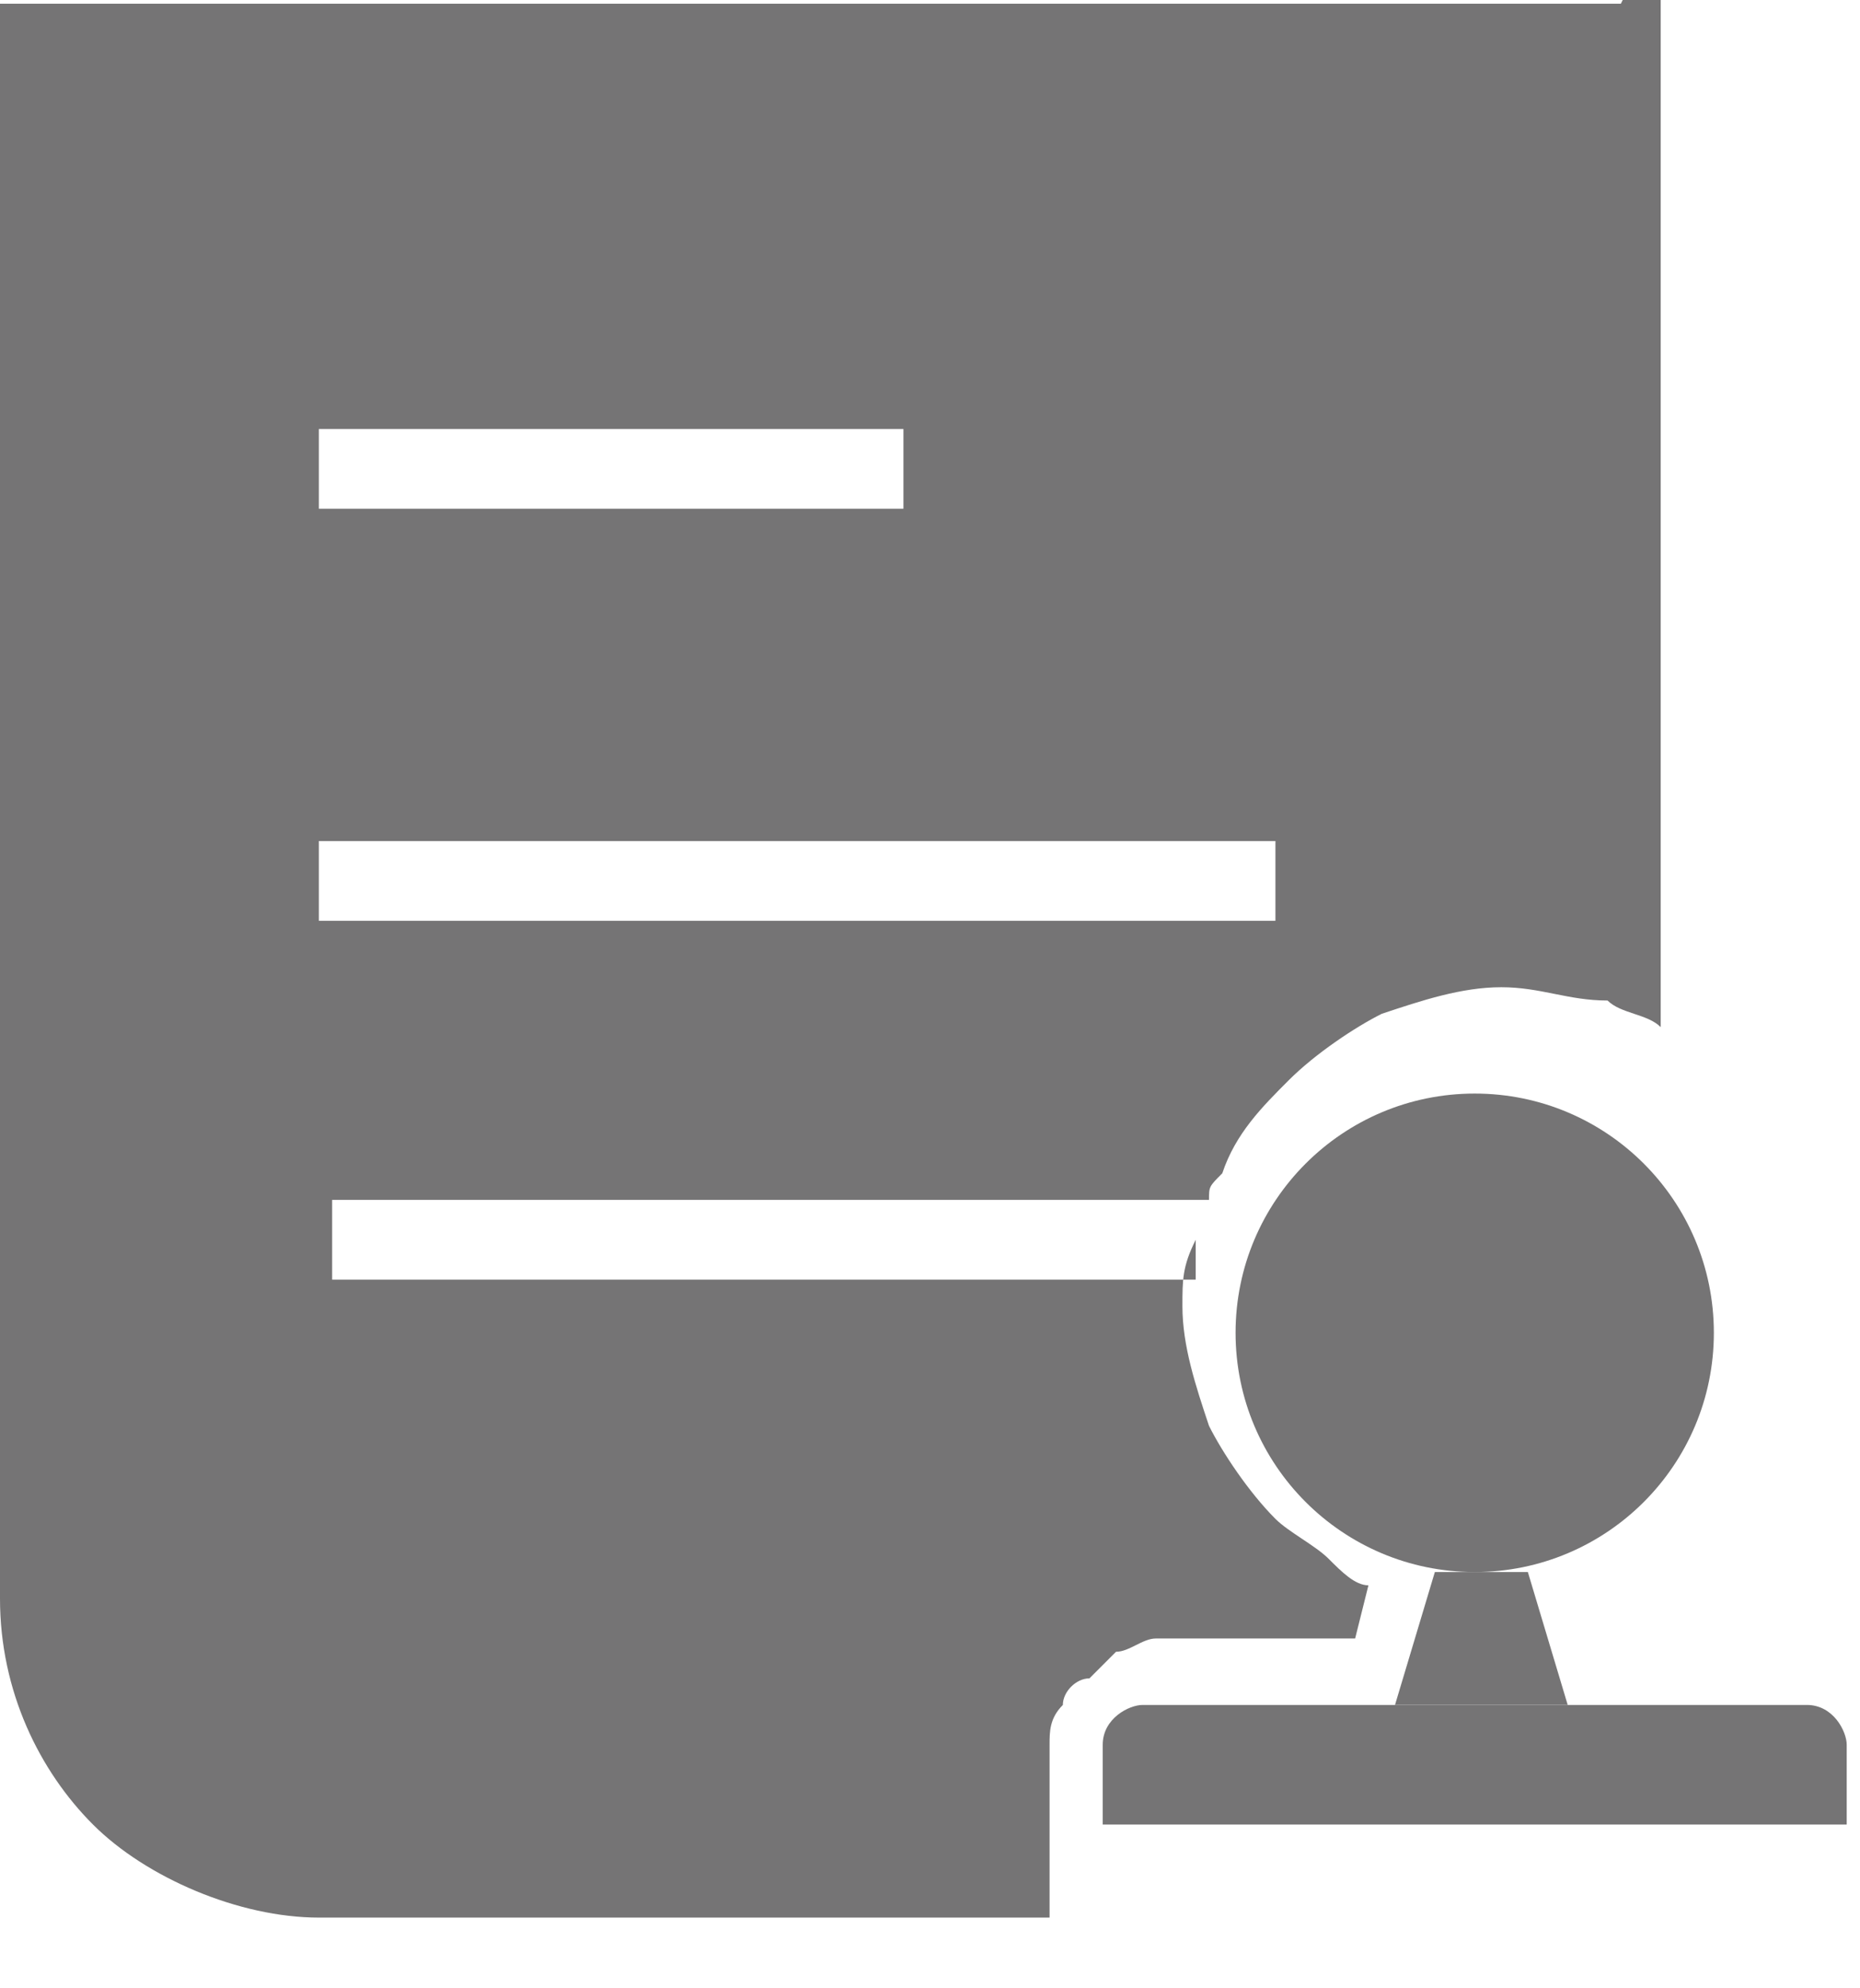 <?xml version="1.0" encoding="UTF-8"?>
<!DOCTYPE svg PUBLIC "-//W3C//DTD SVG 1.1//EN" "http://www.w3.org/Graphics/SVG/1.1/DTD/svg11.dtd">
<!-- Creator: CorelDRAW 2019 (64-Bit) -->
<svg xmlns="http://www.w3.org/2000/svg" xml:space="preserve" width="1.45mm" height="1.549mm" version="1.1" style="shape-rendering:geometricPrecision; text-rendering:geometricPrecision; image-rendering:optimizeQuality; fill-rule:evenodd; clip-rule:evenodd"
viewBox="0 0 1.4 1.49"
 xmlns:xlink="http://www.w3.org/1999/xlink">
 <defs>
  <style type="text/css">
   <![CDATA[
    .fil0 {fill:#757475}
   ]]>
  </style>
    <mask id="id0">
  <linearGradient id="id1" gradientUnits="userSpaceOnUse" x1="1.13" y1="1.4" x2="1.13" y2="1.51">
   <stop offset="0" style="stop-opacity:1; stop-color:white"/>
   <stop offset="1" style="stop-opacity:0; stop-color:white"/>
  </linearGradient>
     <rect style="fill:url(#id1)" x="0.84" y="1.4" width="0.56" height="0.1"/>
    </mask>
 </defs>
 <g id="图层_x0020_1">
  <g id="_2193328790528">
   <path class="fil0" d="M1.22 0l-1.21 0c-0,0 -0.01,0 -0.01,0 -0,0 -0,0.01 -0,0.01l0 1.19c0,0.07 0.03,0.13 0.07,0.17 0.04,0.04 0.11,0.07 0.17,0.07l0.55 0 0 -0.13c0,-0.01 0,-0.02 0.01,-0.03 0,-0.01 0.01,-0.02 0.02,-0.02 0.01,-0.01 0.01,-0.01 0.02,-0.02 0.01,-0 0.02,-0.01 0.03,-0.01l0.15 0 0.01 -0.04c-0.01,-0 -0.02,-0.01 -0.03,-0.02 -0.01,-0.01 -0.03,-0.02 -0.04,-0.03 -0.02,-0.02 -0.04,-0.05 -0.05,-0.07 -0.01,-0.03 -0.02,-0.06 -0.02,-0.09 0,-0.02 0,-0.03 0.01,-0.05 -0,0.01 -0,0.02 -0,0.03l-0.65 0 0 -0.06 0.66 0c0,-0.01 0,-0.01 0.01,-0.02 0.01,-0.03 0.03,-0.05 0.05,-0.07 0.02,-0.02 0.05,-0.04 0.07,-0.05 0.03,-0.01 0.06,-0.02 0.09,-0.02 0.03,0 0.05,0.01 0.08,0.01 0.01,0.01 0.03,0.01 0.04,0.02l0 -0.8c0,-0 -0,-0.01 -0,-0.01 -0,-0 -0.01,-0 -0.01,-0zm-0.98 0.32l0.44 0 0 0.06 -0.44 0 0 -0.06zm0 0.31l0.72 0 0 0.06 -0.72 0 0 -0.06z"/>
   <circle class="fil0" cx="1.11" cy="1" r="0.18"/>
   <path class="fil0" d="M1.15 1.18l0.03 0.1c-0.04,0 -0.09,0 -0.13,0l0.03 -0.1c0.03,0 0.05,0 0.07,0z"/>
   <path class="fil0" style="mask:url(#id0)" d="M0.87 1.49l0.49 0c0.02,0 0.03,-0.02 0.03,-0.03l0 -0.06 -0.56 0 0 0.06c0,0.02 0.02,0.03 0.03,0.03z"/>
   <path class="fil0" d="M0.87 1.28l0.49 0c0.02,0 0.03,0.02 0.03,0.03l0 0.06 -0.56 0 0 -0.06c0,-0.02 0.02,-0.03 0.03,-0.03z"/>
  </g>
 </g>
</svg>
